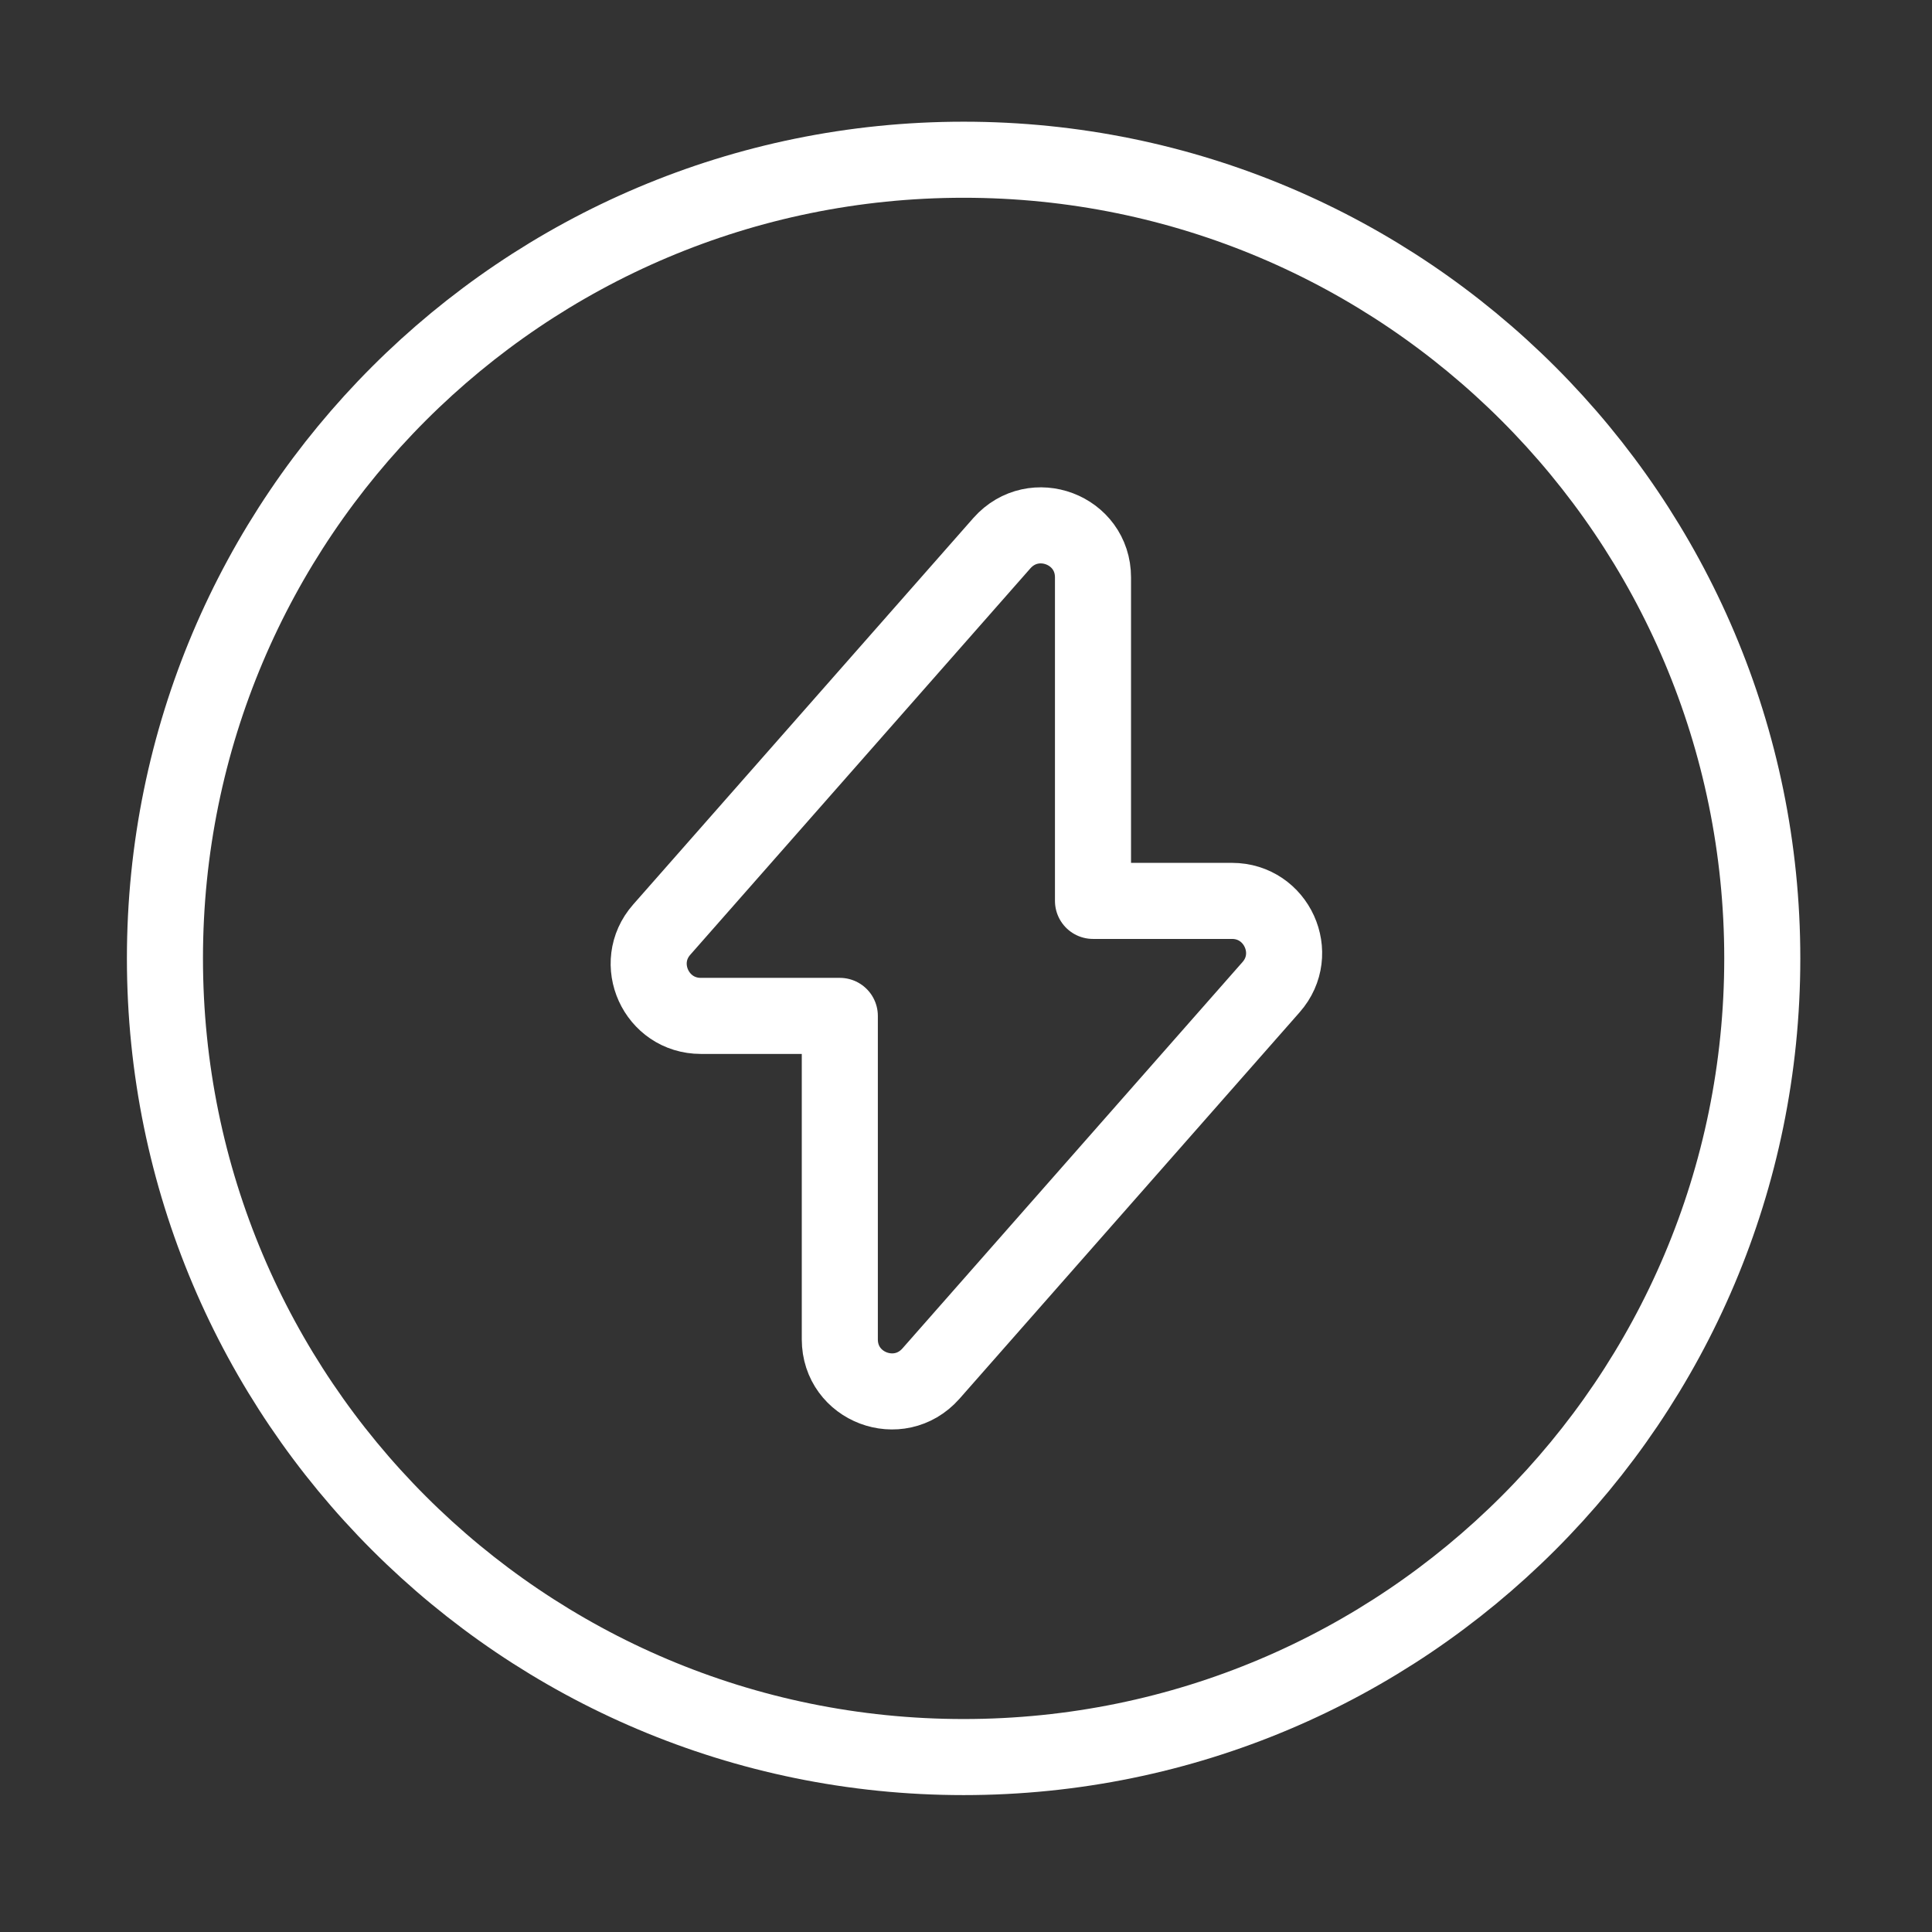 <svg xmlns="http://www.w3.org/2000/svg" fill="none" viewBox="0 0 86 86" height="86" width="86">
<rect x="0" y="0" width="86" height="86" fill="#333333" stroke="none"/>
<path stroke-linejoin="round" stroke-linecap="round" stroke-miterlimit="10" stroke-width="3.386" stroke="white" d="M31.197 45.221H37.383V59.619C37.383 61.752 40.014 62.748 41.436 61.148L56.581 43.941C57.896 42.448 56.829 40.102 54.839 40.102H48.653V25.703C48.653 23.57 46.022 22.575 44.6 24.175L29.455 41.382C28.14 42.875 29.206 45.221 31.197 45.221Z"></path>
<path stroke-linejoin="round" stroke-linecap="round" stroke-miterlimit="10" stroke-width="3.386" stroke="white" d="M42.894 78.213C62.528 78.213 78.445 62.296 78.445 42.661C78.445 23.027 62.528 7.11 42.894 7.11C23.259 7.11 7.342 23.027 7.342 42.661C7.342 62.296 23.259 78.213 42.894 78.213Z"></path>
</svg>
